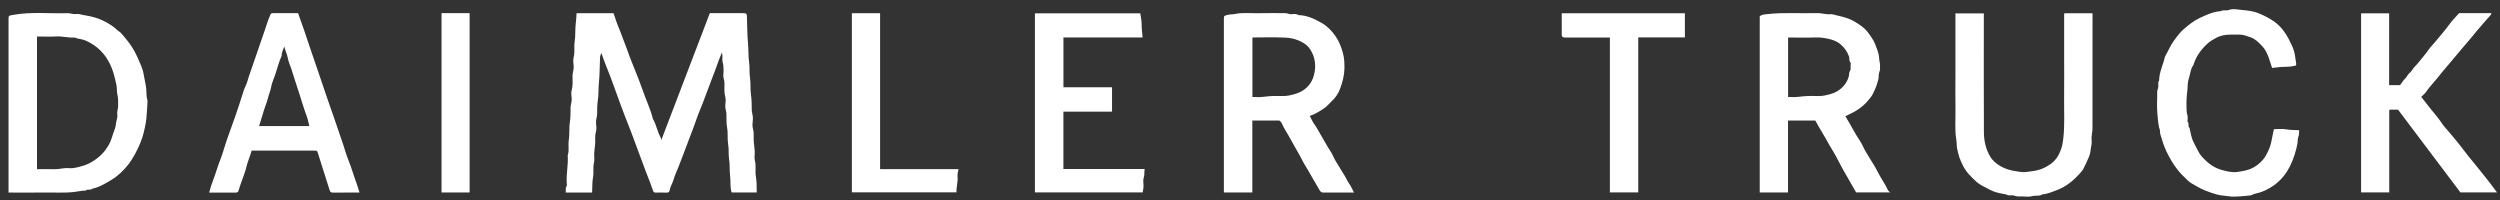 <svg width="262" height="21" viewBox="0 0 262 21" fill="none" xmlns="http://www.w3.org/2000/svg">
<rect x="0" y="0" width="262" height="21" fill="#333333" stroke="none"/>
<path d="M60.424 1.386H64.301C64.479 1.891 64.63 2.408 64.841 2.9C65.114 3.537 65.325 4.199 65.587 4.84C65.737 5.203 65.85 5.583 65.991 5.95C66.165 6.406 66.352 6.856 66.533 7.311C66.824 8.043 67.124 8.775 67.378 9.517C67.715 10.502 68.175 11.443 68.425 12.459C68.792 13.075 68.885 13.802 69.242 14.422C69.277 14.482 69.247 14.578 69.311 14.665C71.003 10.24 72.694 5.817 74.39 1.378C75.601 1.378 76.795 1.376 77.99 1.38C78.199 1.38 78.272 1.467 78.278 1.69C78.313 2.664 78.303 3.642 78.396 4.609C78.457 5.245 78.408 5.887 78.504 6.506C78.589 7.044 78.511 7.578 78.595 8.101C78.698 8.735 78.607 9.379 78.71 9.998C78.796 10.519 78.764 11.028 78.786 11.543C78.799 11.873 78.94 12.182 78.901 12.524C78.864 12.842 78.823 13.191 78.909 13.49C79.045 13.958 78.955 14.421 78.997 14.882C79.027 15.209 79.078 15.534 79.095 15.861C79.111 16.183 79.033 16.525 79.113 16.829C79.256 17.38 79.123 17.936 79.214 18.473C79.297 18.973 79.302 19.467 79.304 19.965C79.304 20.03 79.304 20.093 79.304 20.169H76.68C76.479 19.602 76.595 19.009 76.517 18.439C76.438 17.854 76.506 17.262 76.409 16.694C76.322 16.175 76.405 15.655 76.315 15.151C76.21 14.567 76.308 13.973 76.204 13.407C76.111 12.902 76.146 12.409 76.126 11.911C76.114 11.614 75.976 11.342 76.011 11.033C76.046 10.731 76.084 10.403 76.005 10.119C75.868 9.636 75.933 9.156 75.923 8.675C75.917 8.376 75.767 8.108 75.805 7.797C75.844 7.495 75.834 7.183 75.805 6.879C75.785 6.655 75.684 6.443 75.706 6.206C75.726 5.972 75.711 5.734 75.661 5.484C75.542 5.787 75.417 6.088 75.301 6.393C75.173 6.732 75.064 7.079 74.929 7.415C74.66 8.089 74.423 8.775 74.159 9.448C73.905 10.092 73.689 10.753 73.412 11.389C73.236 11.792 73.094 12.212 72.941 12.625C72.815 12.965 72.707 13.312 72.571 13.647C72.3 14.319 72.065 15.007 71.799 15.68C71.545 16.324 71.323 16.981 71.052 17.62C70.888 18.012 70.714 18.407 70.596 18.81C70.475 19.222 70.226 19.584 70.159 20.014C70.145 20.111 70.035 20.191 69.887 20.186C69.494 20.173 69.101 20.178 68.707 20.183C68.518 20.184 68.47 20.085 68.415 19.917C68.254 19.424 68.055 18.943 67.871 18.457C67.713 18.045 67.544 17.637 67.401 17.22C67.273 16.847 67.129 16.48 66.988 16.113C66.83 15.702 66.683 15.285 66.528 14.872C66.324 14.326 66.128 13.777 65.909 13.237C65.614 12.507 65.335 11.77 65.061 11.033C64.804 10.34 64.557 9.638 64.301 8.944C64.062 8.295 63.831 7.641 63.558 7.002C63.36 6.539 63.209 6.056 63.022 5.542C62.968 5.713 62.892 5.855 62.886 6.002C62.841 6.906 62.856 7.817 62.763 8.717C62.7 9.317 62.749 9.926 62.653 10.512C62.574 10.998 62.588 11.475 62.578 11.956C62.572 12.271 62.428 12.562 62.464 12.886C62.497 13.189 62.539 13.518 62.456 13.8C62.321 14.251 62.407 14.696 62.368 15.141C62.34 15.451 62.286 15.76 62.27 16.07C62.253 16.392 62.33 16.734 62.252 17.038C62.119 17.556 62.245 18.078 62.15 18.581C62.049 19.109 62.086 19.638 62.054 20.174H59.284C59.326 19.949 59.223 19.728 59.384 19.506C59.44 19.428 59.399 19.273 59.392 19.154C59.337 18.195 59.571 17.244 59.495 16.284C59.682 15.763 59.523 15.216 59.608 14.693C59.711 14.059 59.619 13.415 59.722 12.796C59.809 12.275 59.78 11.765 59.797 11.251C59.807 10.935 59.948 10.647 59.913 10.321C59.88 10.018 59.84 9.691 59.92 9.407C60.061 8.906 59.991 8.41 60.001 7.912C60.008 7.578 60.156 7.273 60.119 6.931C60.084 6.611 60.048 6.269 60.126 5.965C60.262 5.431 60.141 4.893 60.225 4.37C60.328 3.736 60.258 3.097 60.338 2.472C60.383 2.115 60.404 1.756 60.423 1.389L60.424 1.386Z" fill="white"/>
<path d="M137.261 12.145C137.432 12.46 137.546 12.744 137.722 12.985C138.026 13.399 138.242 13.864 138.511 14.297C138.821 14.797 139.078 15.328 139.414 15.817C139.636 16.141 139.77 16.523 139.969 16.863C140.283 17.399 140.625 17.92 140.944 18.454C141.098 18.713 141.211 18.992 141.39 19.243C141.589 19.522 141.724 19.845 141.901 20.18H140.323C139.794 20.18 139.262 20.18 138.733 20.18C138.547 20.18 138.428 20.159 138.303 19.95C138.044 19.512 137.792 19.069 137.535 18.629C137.293 18.217 137.077 17.794 136.813 17.392C136.589 17.049 136.425 16.667 136.225 16.309C135.917 15.754 135.583 15.213 135.288 14.651C134.971 14.048 134.567 13.492 134.299 12.862C134.262 12.774 134.159 12.716 134.073 12.631H131.243V20.171H128.263V2.195C128.263 2.111 128.263 2.025 128.263 1.94C128.269 1.653 128.291 1.661 128.605 1.573C128.865 1.5 129.131 1.52 129.383 1.469C130.258 1.288 131.135 1.405 132.01 1.382C132.898 1.359 133.789 1.379 134.679 1.376C134.928 1.376 135.145 1.523 135.407 1.487C135.631 1.455 135.874 1.437 136.083 1.581C136.977 1.605 137.759 1.975 138.509 2.405C139.103 2.745 139.573 3.231 139.965 3.797C140.35 4.353 140.587 4.982 140.753 5.616C140.884 6.119 140.909 6.661 140.896 7.199C140.877 7.938 140.691 8.64 140.437 9.313C140.265 9.771 139.986 10.21 139.614 10.555C139.309 10.839 139.057 11.172 138.69 11.405C138.244 11.688 137.809 11.979 137.261 12.146V12.145ZM131.255 3.931V10.165C131.373 10.165 131.476 10.156 131.575 10.165C132.183 10.228 132.777 10.069 133.381 10.062C133.739 10.059 134.099 10.052 134.458 10.062C134.889 10.075 135.299 9.971 135.706 9.853C136.3 9.684 136.8 9.39 137.203 8.89C137.556 8.454 137.714 7.954 137.789 7.445C137.9 6.691 137.775 5.951 137.371 5.276C137.221 5.028 137.044 4.809 136.816 4.647C136.189 4.197 135.455 3.978 134.705 3.941C133.563 3.887 132.418 3.926 131.257 3.926L131.255 3.931Z" fill="white"/>
<path d="M193.389 12.175C193.944 13.06 194.377 13.966 194.943 14.797C195.163 15.121 195.298 15.503 195.497 15.845C195.811 16.381 196.153 16.902 196.471 17.436C196.634 17.708 196.773 17.992 196.923 18.271C197.223 18.83 197.591 19.35 197.857 19.929C197.894 20.008 197.986 20.063 198.088 20.164H194.521C194.216 19.632 193.909 19.096 193.602 18.56C193.421 18.243 193.233 17.929 193.059 17.609C192.702 16.956 192.387 16.278 191.987 15.652C191.66 15.141 191.401 14.593 191.079 14.082C190.782 13.612 190.523 13.118 190.244 12.633H187.385V20.173H184.421V1.701C184.62 1.532 184.901 1.514 185.169 1.484C186.914 1.283 188.664 1.424 190.412 1.374C190.935 1.36 191.436 1.56 191.96 1.481C192.729 1.683 193.522 1.794 194.231 2.194C194.843 2.541 195.421 2.905 195.839 3.502C196.363 4.252 196.41 4.285 196.742 5.228C196.845 5.52 196.924 5.809 196.933 6.123C196.938 6.348 197.027 6.572 197.022 6.795C197.016 7.054 197.074 7.308 196.946 7.578C196.843 7.797 196.924 8.084 196.843 8.35C196.77 8.59 196.707 8.839 196.617 9.077C196.528 9.312 196.416 9.54 196.312 9.769C196.168 10.082 195.942 10.34 195.721 10.597C195.18 11.227 194.496 11.667 193.745 12.008C193.643 12.054 193.545 12.104 193.394 12.177L193.389 12.175ZM187.392 10.165C187.488 10.165 187.571 10.159 187.654 10.165C188.226 10.219 188.787 10.089 189.355 10.066C189.765 10.047 190.176 10.054 190.586 10.066C191.018 10.077 191.424 9.971 191.836 9.862C192.755 9.613 193.522 8.902 193.758 7.991C193.804 7.814 193.769 7.606 193.857 7.477C193.982 7.296 193.942 7.123 193.94 6.947C193.94 6.788 194.008 6.619 193.879 6.463C193.759 6.318 193.849 6.126 193.784 5.943C193.597 5.414 193.308 4.997 192.875 4.634C192.487 4.307 192.028 4.153 191.575 4.058C191.147 3.967 190.694 3.905 190.238 3.924C189.436 3.957 188.631 3.934 187.826 3.934H187.392V10.167V10.165Z" fill="white"/>
<path d="M0.894 20.182V2.143C0.894 2.092 0.894 2.041 0.894 1.991C0.899 1.629 0.919 1.647 1.291 1.576C3.219 1.209 5.166 1.441 7.102 1.382C7.31 1.375 7.517 1.458 7.726 1.475C7.931 1.491 8.146 1.438 8.339 1.486C8.807 1.606 9.288 1.651 9.753 1.782C10.211 1.913 10.661 2.067 11.076 2.301C11.484 2.532 11.892 2.768 12.231 3.104C12.368 3.242 12.563 3.327 12.689 3.471C13.198 4.06 13.704 4.649 14.079 5.345C14.35 5.848 14.574 6.367 14.79 6.89C14.904 7.167 15.001 7.458 15.049 7.751C15.118 8.165 15.208 8.578 15.284 8.989C15.354 9.373 15.332 9.748 15.367 10.124C15.384 10.299 15.467 10.471 15.46 10.644C15.439 11.226 15.387 11.807 15.341 12.386C15.299 12.906 15.176 13.43 15.05 13.945C14.967 14.28 14.853 14.61 14.725 14.934C14.435 15.671 13.912 16.642 13.494 17.181C12.986 17.837 12.395 18.414 11.683 18.846C11.047 19.231 10.407 19.622 9.662 19.777C9.472 19.981 9.164 19.768 8.975 19.976C8.626 19.968 8.281 20.047 7.942 20.095C6.81 20.258 5.679 20.15 4.547 20.175C3.42 20.198 2.291 20.18 1.163 20.18H0.891L0.894 20.182ZM3.883 17.729H4.243C4.739 17.729 5.235 17.717 5.73 17.732C6.233 17.747 6.717 17.568 7.227 17.621C7.723 17.674 8.199 17.508 8.666 17.384C9.517 17.156 10.493 16.462 11.014 15.765C11.223 15.487 11.416 15.185 11.557 14.868C11.729 14.479 11.814 14.054 11.983 13.664C12.159 13.259 12.138 12.818 12.272 12.405C12.338 12.206 12.271 11.965 12.287 11.744C12.304 11.535 12.38 11.329 12.38 11.122C12.38 10.709 12.405 10.3 12.299 9.884C12.216 9.557 12.277 9.202 12.193 8.855C12.091 8.437 12.01 8.017 11.879 7.604C11.507 6.424 10.871 5.434 9.841 4.728C9.542 4.522 9.225 4.351 8.875 4.215C8.523 4.077 8.15 4.085 7.813 3.931C7.156 3.981 6.515 3.775 5.854 3.821C5.343 3.858 4.829 3.828 4.316 3.828H3.878V17.727L3.883 17.729Z" fill="white"/>
<path d="M216.344 1.391H219.296V1.823C219.296 5.706 219.298 9.59 219.291 13.473C219.291 13.765 219.215 14.057 219.197 14.351C219.18 14.64 219.248 14.943 219.18 15.216C219.082 15.606 219.101 16.019 218.941 16.392C218.76 16.812 218.576 17.23 218.367 17.637C218.264 17.836 218.115 18.017 217.962 18.185C217.305 18.907 216.575 19.527 215.645 19.889C215.109 20.098 214.583 20.322 214.004 20.385C213.699 20.596 213.333 20.45 212.998 20.551C212.67 20.649 212.291 20.598 211.934 20.586C211.657 20.578 211.383 20.624 211.098 20.503C210.852 20.4 210.532 20.571 210.275 20.385C208.939 20.136 209.01 20.131 207.734 19.462C207.535 19.358 207.337 19.237 207.173 19.087C206.624 18.584 206.086 18.083 205.737 17.393C205.329 16.581 205.284 16.344 205.122 15.65C205.044 15.32 205.079 14.99 205.024 14.669C204.838 13.579 204.956 12.482 204.934 11.389C204.913 10.282 204.929 9.175 204.929 8.068V1.401H207.905V1.899C207.905 5.885 207.893 9.87 207.913 13.856C207.918 14.743 208.101 15.611 208.564 16.395C208.831 16.85 209.221 17.166 209.669 17.423C210.175 17.715 210.72 17.866 211.302 17.951C211.632 17.999 211.961 18.065 212.288 18.029C212.973 17.952 213.665 17.881 214.294 17.554C215.171 17.098 215.645 16.653 216.019 15.582C216.138 15.24 216.186 14.899 216.229 14.542C216.4 13.11 216.301 11.674 216.319 10.24C216.337 8.776 216.322 7.311 216.322 5.845C216.322 4.38 216.322 2.949 216.322 1.502C216.322 1.471 216.336 1.439 216.346 1.393L216.344 1.391Z" fill="white"/>
<path d="M257.849 20.162C255.648 17.243 253.474 14.359 251.317 11.496H250.447C250.437 11.506 250.422 11.514 250.412 11.528C250.402 11.539 250.394 11.556 250.394 11.571C250.394 14.428 250.394 17.288 250.394 20.164H247.443V1.394H250.381V8.925H251.523C251.629 8.779 251.753 8.607 251.878 8.434C251.992 8.275 252.162 8.175 252.255 7.978C252.372 7.73 252.648 7.591 252.797 7.334C252.97 7.038 253.259 6.811 253.469 6.535C253.818 6.082 254.211 5.664 254.53 5.188C254.704 4.929 254.938 4.708 255.141 4.468C255.71 3.789 256.287 3.115 256.815 2.401C257.082 2.04 257.409 1.724 257.718 1.377C258.833 1.377 259.95 1.377 261.105 1.377C261.06 1.485 261.052 1.538 261.022 1.572C260.553 2.111 260.066 2.637 259.613 3.19C259.079 3.842 258.541 4.489 257.985 5.125C257.452 5.734 256.958 6.374 256.423 6.984C256.088 7.367 255.765 7.767 255.448 8.165C255.049 8.665 254.591 9.118 254.234 9.652C254.115 9.831 253.927 9.968 253.743 10.15C254.027 10.51 254.309 10.867 254.586 11.227C255.034 11.81 255.541 12.346 255.939 12.966C256.08 13.187 256.269 13.376 256.437 13.579C256.933 14.175 257.452 14.752 257.917 15.371C258.408 16.027 258.919 16.666 259.444 17.295C259.978 17.937 260.489 18.597 261.006 19.255C261.233 19.545 261.447 19.847 261.683 20.162H257.846H257.849Z" fill="white"/>
<path d="M31.239 1.376C31.456 1.992 31.677 2.601 31.886 3.21C32.107 3.85 32.318 4.496 32.535 5.138C32.865 6.109 33.197 7.078 33.529 8.048C33.778 8.779 34.024 9.511 34.274 10.242C34.536 11.002 34.805 11.758 35.068 12.518C35.361 13.368 35.652 14.218 35.939 15.069C36.131 15.637 36.287 16.219 36.511 16.774C36.843 17.593 37.079 18.445 37.386 19.271C37.49 19.552 37.569 19.841 37.675 20.179H37.233C36.447 20.179 35.66 20.176 34.875 20.183C34.697 20.183 34.606 20.123 34.553 19.948C34.253 18.984 33.939 18.023 33.634 17.061C33.527 16.729 33.429 16.397 33.325 16.065C33.239 15.791 33.239 15.788 32.952 15.786C32.2 15.783 31.448 15.786 30.695 15.786H26.37C26.214 16.367 25.956 16.91 25.82 17.501C25.691 18.067 25.455 18.608 25.268 19.16C25.181 19.414 25.08 19.665 25.017 19.924C24.976 20.099 24.901 20.183 24.718 20.183C23.799 20.179 22.88 20.183 21.922 20.183C22.043 19.696 22.191 19.243 22.36 18.815C22.614 18.168 22.785 17.496 23.044 16.85C23.213 16.43 23.359 15.992 23.488 15.551C23.611 15.129 23.762 14.713 23.902 14.293C24.151 13.546 24.453 12.816 24.697 12.069C24.942 11.319 25.213 10.577 25.437 9.818C25.523 9.525 25.626 9.221 25.77 8.935C25.912 8.657 25.968 8.338 26.071 8.039C26.331 7.279 26.595 6.519 26.858 5.759C27.151 4.909 27.443 4.061 27.735 3.212C27.915 2.69 28.066 2.159 28.29 1.653C28.404 1.394 28.384 1.381 28.672 1.379C29.524 1.378 30.378 1.379 31.237 1.379L31.239 1.376ZM29.792 4.873C29.675 5.238 29.496 5.5 29.528 5.822C29.234 6.471 29.06 7.16 28.841 7.833C28.705 8.252 28.497 8.657 28.424 9.086C28.355 9.501 28.177 9.875 28.082 10.276C27.984 10.688 27.81 11.081 27.682 11.486C27.501 12.054 27.334 12.625 27.153 13.214H32.419C32.329 12.869 32.274 12.538 32.16 12.231C31.787 11.242 31.516 10.22 31.174 9.221C30.955 8.58 30.764 7.928 30.555 7.282C30.424 6.878 30.23 6.486 30.16 6.073C30.094 5.671 29.895 5.332 29.793 4.874L29.792 4.873Z" fill="white"/>
<path d="M238.308 13.538C238.746 13.538 239.182 13.475 239.592 13.555C240.039 13.641 240.483 13.614 240.953 13.649C240.928 13.888 240.968 14.097 240.868 14.335C240.776 14.56 240.814 14.842 240.762 15.104C240.641 15.73 240.386 16.626 240 17.398C239.635 18.132 239.139 18.772 238.502 19.275C238.07 19.615 237.582 19.887 237.053 20.097C236.665 20.249 236.243 20.277 235.878 20.477C235.851 20.492 235.812 20.482 235.778 20.485C235.417 20.518 235.055 20.566 234.693 20.583C234.335 20.599 233.968 20.631 233.618 20.575C233.185 20.505 232.74 20.502 232.317 20.379C231.907 20.259 231.498 20.127 231.103 19.969C230.781 19.839 230.471 19.675 230.169 19.502C229.864 19.326 229.537 19.161 229.288 18.92C228.916 18.56 228.538 18.205 228.211 17.791C227.748 17.206 227.386 16.575 227.062 15.911C226.812 15.397 226.636 14.859 226.478 14.313C226.428 14.142 226.36 13.981 226.374 13.792C226.385 13.633 226.296 13.485 226.264 13.325C226.159 12.794 226.118 12.257 226.08 11.722C226.042 11.18 226.062 10.634 226.075 10.089C226.081 9.812 226.038 9.542 226.158 9.256C226.262 9.01 226.088 8.694 226.276 8.436C226.284 7.553 226.707 6.772 226.891 5.932C227.208 5.401 227.427 4.817 227.793 4.312C228.133 3.841 228.475 3.368 228.921 2.993C229.416 2.578 229.922 2.165 230.513 1.893C231.22 1.567 231.927 1.222 232.726 1.172C232.987 1.006 233.299 1.147 233.55 1.054C233.817 0.955 234.079 0.945 234.333 0.976C235.12 1.076 235.928 1.081 236.676 1.381C237.237 1.605 237.772 1.876 238.279 2.221C239.229 2.867 239.752 3.814 240.206 4.798C240.394 5.205 240.515 5.666 240.558 6.139C240.58 6.377 240.671 6.611 240.631 6.858C240.215 6.981 239.788 7.002 239.355 7.006C238.943 7.009 238.533 7.077 238.115 7.119C237.996 6.75 237.889 6.403 237.768 6.06C237.597 5.572 237.37 5.115 236.995 4.744C236.656 4.408 236.333 4.065 235.855 3.907C235.471 3.781 235.103 3.62 234.69 3.625C234.502 3.628 234.313 3.622 234.126 3.625C233.805 3.633 233.48 3.618 233.168 3.67C232.874 3.718 232.574 3.806 232.308 3.94C231.966 4.115 231.623 4.315 231.342 4.571C230.665 5.192 230.133 5.922 229.867 6.818C229.54 7.256 229.545 7.807 229.369 8.297C229.256 8.612 229.286 8.979 229.251 9.323C229.216 9.666 229.17 10.008 229.152 10.353C229.135 10.693 229.147 11.034 229.148 11.374C229.148 11.603 229.167 11.822 229.236 12.051C229.303 12.268 229.251 12.524 229.251 12.761C229.485 12.919 229.223 13.234 229.457 13.392C229.757 14.847 229.789 14.688 230.385 15.87C230.478 16.054 230.599 16.231 230.735 16.387C231.326 17.061 232.01 17.601 232.904 17.83C233.415 17.961 233.936 18.097 234.459 18.022C235.057 17.936 235.656 17.846 236.203 17.531C236.733 17.224 237.158 16.826 237.456 16.311C237.76 15.79 237.984 15.232 238.082 14.628C238.14 14.266 238.23 13.908 238.308 13.536V13.538Z" fill="white"/>
<path d="M108.461 20.163V1.395H119.502C119.557 1.793 119.656 2.202 119.648 2.636C119.641 3.06 119.709 3.484 119.746 3.928H111.448V9.142H116.541V11.666C116.541 11.666 116.538 11.675 116.525 11.683C116.511 11.691 116.495 11.7 116.48 11.7C114.807 11.7 113.134 11.7 111.445 11.7V17.714H119.962C119.9 18.038 119.97 18.315 119.865 18.62C119.766 18.909 119.854 19.261 119.84 19.582C119.832 19.773 119.787 19.961 119.756 20.163H108.459H108.461Z" fill="white"/>
<path d="M163.669 1.389H176.576V3.918H171.688V20.163H168.716V3.93H164.288C164.185 3.93 164.082 3.933 163.981 3.93C163.759 3.922 163.674 3.85 163.672 3.64C163.667 2.894 163.671 2.148 163.671 1.389H163.669Z" fill="white"/>
<path d="M89.276 1.386H92.234V17.722H100.459C100.429 17.849 100.396 17.949 100.382 18.05C100.362 18.215 100.331 18.384 100.349 18.545C100.407 19.082 100.213 19.6 100.238 20.158H89.276V1.386Z" fill="white"/>
<path d="M49.216 20.171H46.273V1.412C46.273 1.412 46.277 1.404 46.29 1.394C46.302 1.386 46.318 1.376 46.333 1.376C47.289 1.376 48.243 1.376 49.216 1.376V20.171Z" fill="white"/>
</svg>
